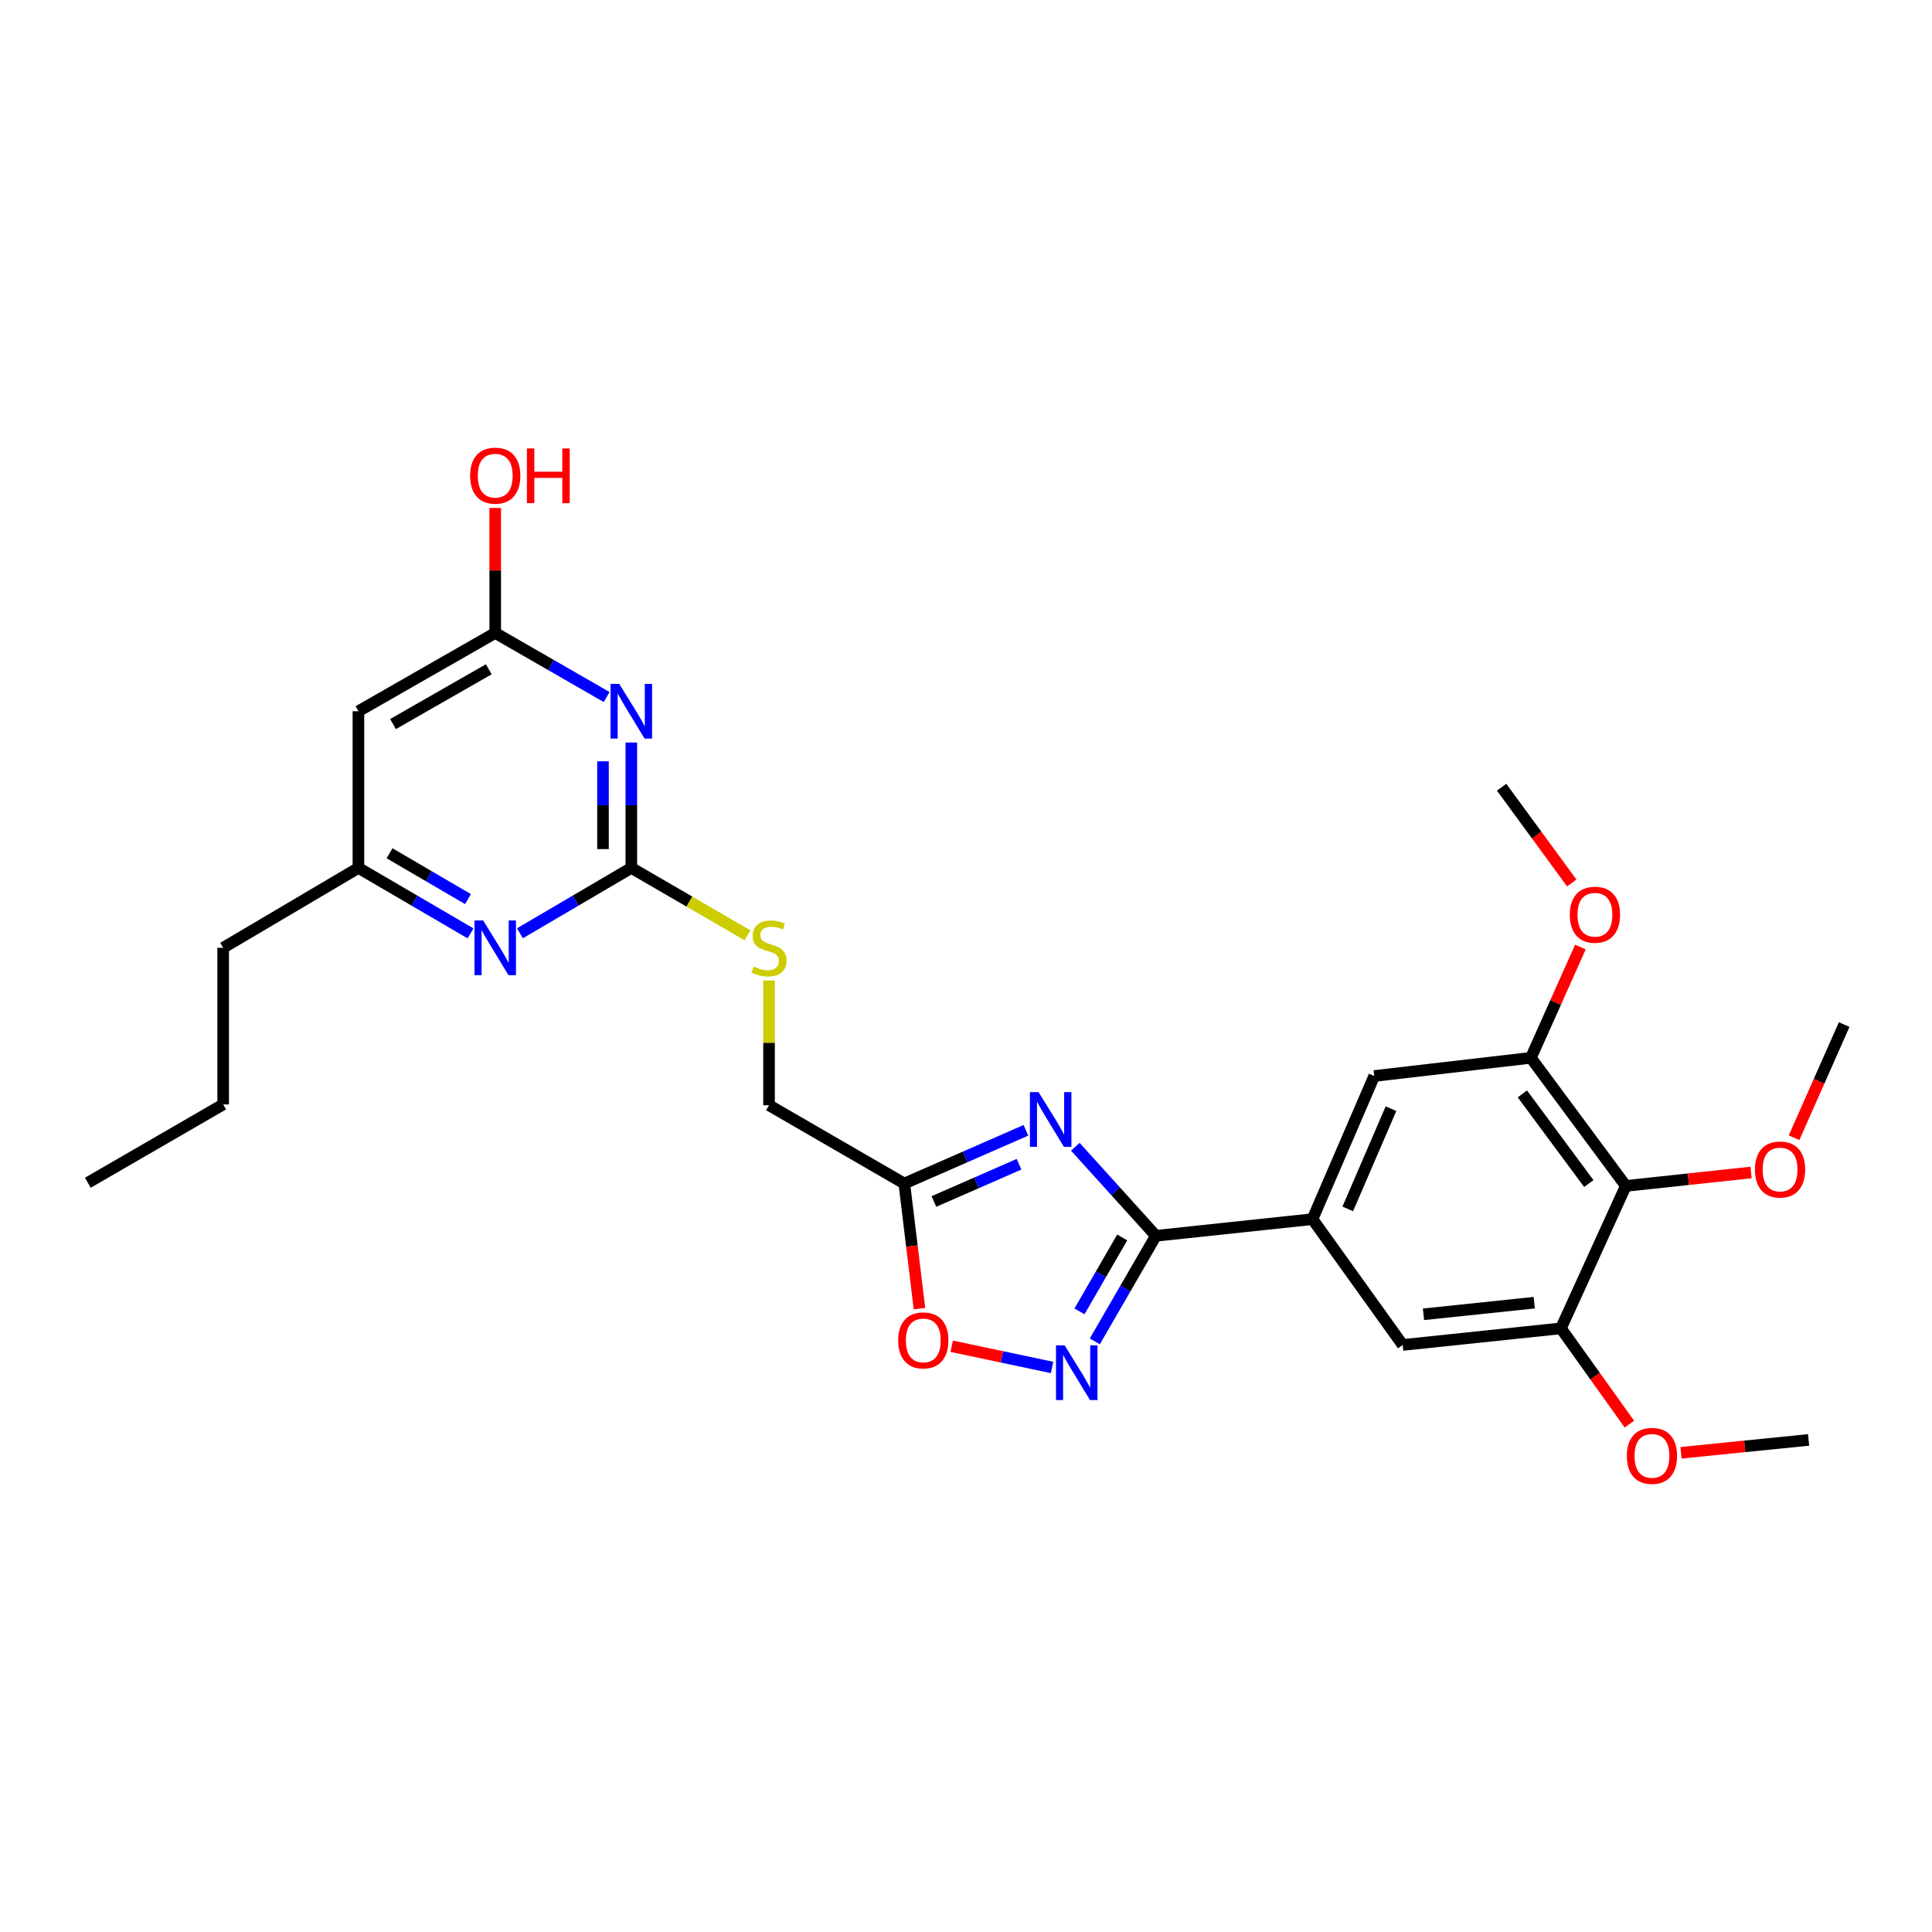 <?xml version='1.0' encoding='iso-8859-1'?>
<svg version='1.1' baseProfile='full'
              xmlns='http://www.w3.org/2000/svg'
                      xmlns:rdkit='http://www.rdkit.org/xml'
                      xmlns:xlink='http://www.w3.org/1999/xlink'
                  xml:space='preserve'
width='1000px' height='1000px' viewBox='0 0 1000 1000'>
<!-- END OF HEADER -->
<rect style='opacity:1.0;fill:#FFFFFF;stroke:none' width='1000' height='1000' x='0' y='0'> </rect>
<path class='bond-0' d='M 556.59,593.559 L 577.437,616.604' style='fill:none;fill-rule:evenodd;stroke:#0000FF;stroke-width:6px;stroke-linecap:butt;stroke-linejoin:miter;stroke-opacity:1' />
<path class='bond-0' d='M 577.437,616.604 L 598.284,639.648' style='fill:none;fill-rule:evenodd;stroke:#000000;stroke-width:6px;stroke-linecap:butt;stroke-linejoin:miter;stroke-opacity:1' />
<path class='bond-4' d='M 531.013,585.048 L 499.541,598.822' style='fill:none;fill-rule:evenodd;stroke:#0000FF;stroke-width:6px;stroke-linecap:butt;stroke-linejoin:miter;stroke-opacity:1' />
<path class='bond-4' d='M 499.541,598.822 L 468.069,612.596' style='fill:none;fill-rule:evenodd;stroke:#000000;stroke-width:6px;stroke-linecap:butt;stroke-linejoin:miter;stroke-opacity:1' />
<path class='bond-4' d='M 527.448,602.609 L 505.418,612.251' style='fill:none;fill-rule:evenodd;stroke:#0000FF;stroke-width:6px;stroke-linecap:butt;stroke-linejoin:miter;stroke-opacity:1' />
<path class='bond-4' d='M 505.418,612.251 L 483.388,621.892' style='fill:none;fill-rule:evenodd;stroke:#000000;stroke-width:6px;stroke-linecap:butt;stroke-linejoin:miter;stroke-opacity:1' />
<path class='bond-1' d='M 598.284,639.648 L 582.485,666.969' style='fill:none;fill-rule:evenodd;stroke:#000000;stroke-width:6px;stroke-linecap:butt;stroke-linejoin:miter;stroke-opacity:1' />
<path class='bond-1' d='M 582.485,666.969 L 566.685,694.291' style='fill:none;fill-rule:evenodd;stroke:#0000FF;stroke-width:6px;stroke-linecap:butt;stroke-linejoin:miter;stroke-opacity:1' />
<path class='bond-1' d='M 580.855,640.507 L 569.795,659.631' style='fill:none;fill-rule:evenodd;stroke:#000000;stroke-width:6px;stroke-linecap:butt;stroke-linejoin:miter;stroke-opacity:1' />
<path class='bond-1' d='M 569.795,659.631 L 558.736,678.756' style='fill:none;fill-rule:evenodd;stroke:#0000FF;stroke-width:6px;stroke-linecap:butt;stroke-linejoin:miter;stroke-opacity:1' />
<path class='bond-5' d='M 598.284,639.648 L 679.344,631.032' style='fill:none;fill-rule:evenodd;stroke:#000000;stroke-width:6px;stroke-linecap:butt;stroke-linejoin:miter;stroke-opacity:1' />
<path class='bond-28' d='M 544.545,707.797 L 518.573,702.305' style='fill:none;fill-rule:evenodd;stroke:#0000FF;stroke-width:6px;stroke-linecap:butt;stroke-linejoin:miter;stroke-opacity:1' />
<path class='bond-28' d='M 518.573,702.305 L 492.602,696.814' style='fill:none;fill-rule:evenodd;stroke:#FF0000;stroke-width:6px;stroke-linecap:butt;stroke-linejoin:miter;stroke-opacity:1' />
<path class='bond-2' d='M 326.772,384.323 L 326.772,416.772' style='fill:none;fill-rule:evenodd;stroke:#0000FF;stroke-width:6px;stroke-linecap:butt;stroke-linejoin:miter;stroke-opacity:1' />
<path class='bond-2' d='M 326.772,416.772 L 326.772,449.221' style='fill:none;fill-rule:evenodd;stroke:#000000;stroke-width:6px;stroke-linecap:butt;stroke-linejoin:miter;stroke-opacity:1' />
<path class='bond-2' d='M 312.113,394.058 L 312.113,416.772' style='fill:none;fill-rule:evenodd;stroke:#0000FF;stroke-width:6px;stroke-linecap:butt;stroke-linejoin:miter;stroke-opacity:1' />
<path class='bond-2' d='M 312.113,416.772 L 312.113,439.486' style='fill:none;fill-rule:evenodd;stroke:#000000;stroke-width:6px;stroke-linecap:butt;stroke-linejoin:miter;stroke-opacity:1' />
<path class='bond-8' d='M 314,360.789 L 285.165,344.201' style='fill:none;fill-rule:evenodd;stroke:#0000FF;stroke-width:6px;stroke-linecap:butt;stroke-linejoin:miter;stroke-opacity:1' />
<path class='bond-8' d='M 285.165,344.201 L 256.33,327.614' style='fill:none;fill-rule:evenodd;stroke:#000000;stroke-width:6px;stroke-linecap:butt;stroke-linejoin:miter;stroke-opacity:1' />
<path class='bond-3' d='M 326.772,449.221 L 356.841,466.669' style='fill:none;fill-rule:evenodd;stroke:#000000;stroke-width:6px;stroke-linecap:butt;stroke-linejoin:miter;stroke-opacity:1' />
<path class='bond-3' d='M 356.841,466.669 L 386.911,484.117' style='fill:none;fill-rule:evenodd;stroke:#CCCC00;stroke-width:6px;stroke-linecap:butt;stroke-linejoin:miter;stroke-opacity:1' />
<path class='bond-9' d='M 326.772,449.221 L 297.942,466.149' style='fill:none;fill-rule:evenodd;stroke:#000000;stroke-width:6px;stroke-linecap:butt;stroke-linejoin:miter;stroke-opacity:1' />
<path class='bond-9' d='M 297.942,466.149 L 269.113,483.076' style='fill:none;fill-rule:evenodd;stroke:#0000FF;stroke-width:6px;stroke-linecap:butt;stroke-linejoin:miter;stroke-opacity:1' />
<path class='bond-7' d='M 468.069,612.596 L 471.993,644.969' style='fill:none;fill-rule:evenodd;stroke:#000000;stroke-width:6px;stroke-linecap:butt;stroke-linejoin:miter;stroke-opacity:1' />
<path class='bond-7' d='M 471.993,644.969 L 475.916,677.342' style='fill:none;fill-rule:evenodd;stroke:#FF0000;stroke-width:6px;stroke-linecap:butt;stroke-linejoin:miter;stroke-opacity:1' />
<path class='bond-17' d='M 468.069,612.596 L 398.052,572.074' style='fill:none;fill-rule:evenodd;stroke:#000000;stroke-width:6px;stroke-linecap:butt;stroke-linejoin:miter;stroke-opacity:1' />
<path class='bond-12' d='M 679.344,631.032 L 726.039,696.148' style='fill:none;fill-rule:evenodd;stroke:#000000;stroke-width:6px;stroke-linecap:butt;stroke-linejoin:miter;stroke-opacity:1' />
<path class='bond-13' d='M 679.344,631.032 L 711.307,556.935' style='fill:none;fill-rule:evenodd;stroke:#000000;stroke-width:6px;stroke-linecap:butt;stroke-linejoin:miter;stroke-opacity:1' />
<path class='bond-13' d='M 697.598,625.724 L 719.972,573.855' style='fill:none;fill-rule:evenodd;stroke:#000000;stroke-width:6px;stroke-linecap:butt;stroke-linejoin:miter;stroke-opacity:1' />
<path class='bond-6' d='M 841.522,613.833 L 792.376,547.529' style='fill:none;fill-rule:evenodd;stroke:#000000;stroke-width:6px;stroke-linecap:butt;stroke-linejoin:miter;stroke-opacity:1' />
<path class='bond-6' d='M 822.374,612.616 L 787.972,566.203' style='fill:none;fill-rule:evenodd;stroke:#000000;stroke-width:6px;stroke-linecap:butt;stroke-linejoin:miter;stroke-opacity:1' />
<path class='bond-18' d='M 841.522,613.833 L 873.934,610.352' style='fill:none;fill-rule:evenodd;stroke:#000000;stroke-width:6px;stroke-linecap:butt;stroke-linejoin:miter;stroke-opacity:1' />
<path class='bond-18' d='M 873.934,610.352 L 906.345,606.87' style='fill:none;fill-rule:evenodd;stroke:#FF0000;stroke-width:6px;stroke-linecap:butt;stroke-linejoin:miter;stroke-opacity:1' />
<path class='bond-29' d='M 841.522,613.833 L 807.938,687.556' style='fill:none;fill-rule:evenodd;stroke:#000000;stroke-width:6px;stroke-linecap:butt;stroke-linejoin:miter;stroke-opacity:1' />
<path class='bond-19' d='M 256.33,327.614 L 256.33,295.267' style='fill:none;fill-rule:evenodd;stroke:#000000;stroke-width:6px;stroke-linecap:butt;stroke-linejoin:miter;stroke-opacity:1' />
<path class='bond-19' d='M 256.33,295.267 L 256.33,262.919' style='fill:none;fill-rule:evenodd;stroke:#FF0000;stroke-width:6px;stroke-linecap:butt;stroke-linejoin:miter;stroke-opacity:1' />
<path class='bond-30' d='M 256.33,327.614 L 185.523,368.136' style='fill:none;fill-rule:evenodd;stroke:#000000;stroke-width:6px;stroke-linecap:butt;stroke-linejoin:miter;stroke-opacity:1' />
<path class='bond-30' d='M 252.99,346.415 L 203.425,374.78' style='fill:none;fill-rule:evenodd;stroke:#000000;stroke-width:6px;stroke-linecap:butt;stroke-linejoin:miter;stroke-opacity:1' />
<path class='bond-16' d='M 243.54,483.111 L 214.531,466.166' style='fill:none;fill-rule:evenodd;stroke:#0000FF;stroke-width:6px;stroke-linecap:butt;stroke-linejoin:miter;stroke-opacity:1' />
<path class='bond-16' d='M 214.531,466.166 L 185.523,449.221' style='fill:none;fill-rule:evenodd;stroke:#000000;stroke-width:6px;stroke-linecap:butt;stroke-linejoin:miter;stroke-opacity:1' />
<path class='bond-16' d='M 242.231,465.37 L 221.925,453.508' style='fill:none;fill-rule:evenodd;stroke:#0000FF;stroke-width:6px;stroke-linecap:butt;stroke-linejoin:miter;stroke-opacity:1' />
<path class='bond-16' d='M 221.925,453.508 L 201.619,441.647' style='fill:none;fill-rule:evenodd;stroke:#000000;stroke-width:6px;stroke-linecap:butt;stroke-linejoin:miter;stroke-opacity:1' />
<path class='bond-10' d='M 807.938,687.556 L 726.039,696.148' style='fill:none;fill-rule:evenodd;stroke:#000000;stroke-width:6px;stroke-linecap:butt;stroke-linejoin:miter;stroke-opacity:1' />
<path class='bond-10' d='M 794.124,674.267 L 736.795,680.281' style='fill:none;fill-rule:evenodd;stroke:#000000;stroke-width:6px;stroke-linecap:butt;stroke-linejoin:miter;stroke-opacity:1' />
<path class='bond-21' d='M 807.938,687.556 L 825.653,712.344' style='fill:none;fill-rule:evenodd;stroke:#000000;stroke-width:6px;stroke-linecap:butt;stroke-linejoin:miter;stroke-opacity:1' />
<path class='bond-21' d='M 825.653,712.344 L 843.367,737.132' style='fill:none;fill-rule:evenodd;stroke:#FF0000;stroke-width:6px;stroke-linecap:butt;stroke-linejoin:miter;stroke-opacity:1' />
<path class='bond-11' d='M 792.376,547.529 L 711.307,556.935' style='fill:none;fill-rule:evenodd;stroke:#000000;stroke-width:6px;stroke-linecap:butt;stroke-linejoin:miter;stroke-opacity:1' />
<path class='bond-20' d='M 792.376,547.529 L 805.198,518.851' style='fill:none;fill-rule:evenodd;stroke:#000000;stroke-width:6px;stroke-linecap:butt;stroke-linejoin:miter;stroke-opacity:1' />
<path class='bond-20' d='M 805.198,518.851 L 818.021,490.173' style='fill:none;fill-rule:evenodd;stroke:#FF0000;stroke-width:6px;stroke-linecap:butt;stroke-linejoin:miter;stroke-opacity:1' />
<path class='bond-14' d='M 185.523,368.136 L 185.523,449.221' style='fill:none;fill-rule:evenodd;stroke:#000000;stroke-width:6px;stroke-linecap:butt;stroke-linejoin:miter;stroke-opacity:1' />
<path class='bond-15' d='M 398.052,507.499 L 398.052,539.786' style='fill:none;fill-rule:evenodd;stroke:#CCCC00;stroke-width:6px;stroke-linecap:butt;stroke-linejoin:miter;stroke-opacity:1' />
<path class='bond-15' d='M 398.052,539.786 L 398.052,572.074' style='fill:none;fill-rule:evenodd;stroke:#000000;stroke-width:6px;stroke-linecap:butt;stroke-linejoin:miter;stroke-opacity:1' />
<path class='bond-22' d='M 185.523,449.221 L 115.513,490.582' style='fill:none;fill-rule:evenodd;stroke:#000000;stroke-width:6px;stroke-linecap:butt;stroke-linejoin:miter;stroke-opacity:1' />
<path class='bond-23' d='M 928.602,588.889 L 941.574,559.601' style='fill:none;fill-rule:evenodd;stroke:#FF0000;stroke-width:6px;stroke-linecap:butt;stroke-linejoin:miter;stroke-opacity:1' />
<path class='bond-23' d='M 941.574,559.601 L 954.545,530.314' style='fill:none;fill-rule:evenodd;stroke:#000000;stroke-width:6px;stroke-linecap:butt;stroke-linejoin:miter;stroke-opacity:1' />
<path class='bond-24' d='M 813.541,457.019 L 795.385,432.236' style='fill:none;fill-rule:evenodd;stroke:#FF0000;stroke-width:6px;stroke-linecap:butt;stroke-linejoin:miter;stroke-opacity:1' />
<path class='bond-24' d='M 795.385,432.236 L 777.229,407.453' style='fill:none;fill-rule:evenodd;stroke:#000000;stroke-width:6px;stroke-linecap:butt;stroke-linejoin:miter;stroke-opacity:1' />
<path class='bond-25' d='M 870.085,751.962 L 903.105,748.632' style='fill:none;fill-rule:evenodd;stroke:#FF0000;stroke-width:6px;stroke-linecap:butt;stroke-linejoin:miter;stroke-opacity:1' />
<path class='bond-25' d='M 903.105,748.632 L 936.125,745.302' style='fill:none;fill-rule:evenodd;stroke:#000000;stroke-width:6px;stroke-linecap:butt;stroke-linejoin:miter;stroke-opacity:1' />
<path class='bond-26' d='M 115.513,490.582 L 115.513,571.65' style='fill:none;fill-rule:evenodd;stroke:#000000;stroke-width:6px;stroke-linecap:butt;stroke-linejoin:miter;stroke-opacity:1' />
<path class='bond-27' d='M 115.513,571.65 L 45.455,612.188' style='fill:none;fill-rule:evenodd;stroke:#000000;stroke-width:6px;stroke-linecap:butt;stroke-linejoin:miter;stroke-opacity:1' />
<path  class='atom-0' d='M 537.56 565.283
L 546.84 580.283
Q 547.76 581.763, 549.24 584.443
Q 550.72 587.123, 550.8 587.283
L 550.8 565.283
L 554.56 565.283
L 554.56 593.603
L 550.68 593.603
L 540.72 577.203
Q 539.56 575.283, 538.32 573.083
Q 537.12 570.883, 536.76 570.203
L 536.76 593.603
L 533.08 593.603
L 533.08 565.283
L 537.56 565.283
' fill='#0000FF'/>
<path  class='atom-2' d='M 551.054 696.337
L 560.334 711.337
Q 561.254 712.817, 562.734 715.497
Q 564.214 718.177, 564.294 718.337
L 564.294 696.337
L 568.054 696.337
L 568.054 724.657
L 564.174 724.657
L 554.214 708.257
Q 553.054 706.337, 551.814 704.137
Q 550.614 701.937, 550.254 701.257
L 550.254 724.657
L 546.574 724.657
L 546.574 696.337
L 551.054 696.337
' fill='#0000FF'/>
<path  class='atom-3' d='M 320.512 353.976
L 329.792 368.976
Q 330.712 370.456, 332.192 373.136
Q 333.672 375.816, 333.752 375.976
L 333.752 353.976
L 337.512 353.976
L 337.512 382.296
L 333.632 382.296
L 323.672 365.896
Q 322.512 363.976, 321.272 361.776
Q 320.072 359.576, 319.712 358.896
L 319.712 382.296
L 316.032 382.296
L 316.032 353.976
L 320.512 353.976
' fill='#0000FF'/>
<path  class='atom-8' d='M 464.899 693.785
Q 464.899 686.985, 468.259 683.185
Q 471.619 679.385, 477.899 679.385
Q 484.179 679.385, 487.539 683.185
Q 490.899 686.985, 490.899 693.785
Q 490.899 700.665, 487.499 704.585
Q 484.099 708.465, 477.899 708.465
Q 471.659 708.465, 468.259 704.585
Q 464.899 700.705, 464.899 693.785
M 477.899 705.265
Q 482.219 705.265, 484.539 702.385
Q 486.899 699.465, 486.899 693.785
Q 486.899 688.225, 484.539 685.425
Q 482.219 682.585, 477.899 682.585
Q 473.579 682.585, 471.219 685.385
Q 468.899 688.185, 468.899 693.785
Q 468.899 699.505, 471.219 702.385
Q 473.579 705.265, 477.899 705.265
' fill='#FF0000'/>
<path  class='atom-10' d='M 250.07 476.422
L 259.35 491.422
Q 260.27 492.902, 261.75 495.582
Q 263.23 498.262, 263.31 498.422
L 263.31 476.422
L 267.07 476.422
L 267.07 504.742
L 263.19 504.742
L 253.23 488.342
Q 252.07 486.422, 250.83 484.222
Q 249.63 482.022, 249.27 481.342
L 249.27 504.742
L 245.59 504.742
L 245.59 476.422
L 250.07 476.422
' fill='#0000FF'/>
<path  class='atom-16' d='M 390.052 500.302
Q 390.372 500.422, 391.692 500.982
Q 393.012 501.542, 394.452 501.902
Q 395.932 502.222, 397.372 502.222
Q 400.052 502.222, 401.612 500.942
Q 403.172 499.622, 403.172 497.342
Q 403.172 495.782, 402.372 494.822
Q 401.612 493.862, 400.412 493.342
Q 399.212 492.822, 397.212 492.222
Q 394.692 491.462, 393.172 490.742
Q 391.692 490.022, 390.612 488.502
Q 389.572 486.982, 389.572 484.422
Q 389.572 480.862, 391.972 478.662
Q 394.412 476.462, 399.212 476.462
Q 402.492 476.462, 406.212 478.022
L 405.292 481.102
Q 401.892 479.702, 399.332 479.702
Q 396.572 479.702, 395.052 480.862
Q 393.532 481.982, 393.572 483.942
Q 393.572 485.462, 394.332 486.382
Q 395.132 487.302, 396.252 487.822
Q 397.412 488.342, 399.332 488.942
Q 401.892 489.742, 403.412 490.542
Q 404.932 491.342, 406.012 492.982
Q 407.132 494.582, 407.132 497.342
Q 407.132 501.262, 404.492 503.382
Q 401.892 505.462, 397.532 505.462
Q 395.012 505.462, 393.092 504.902
Q 391.212 504.382, 388.972 503.462
L 390.052 500.302
' fill='#CCCC00'/>
<path  class='atom-19' d='M 908.353 605.338
Q 908.353 598.538, 911.713 594.738
Q 915.073 590.938, 921.353 590.938
Q 927.633 590.938, 930.993 594.738
Q 934.353 598.538, 934.353 605.338
Q 934.353 612.218, 930.953 616.138
Q 927.553 620.018, 921.353 620.018
Q 915.113 620.018, 911.713 616.138
Q 908.353 612.258, 908.353 605.338
M 921.353 616.818
Q 925.673 616.818, 927.993 613.938
Q 930.353 611.018, 930.353 605.338
Q 930.353 599.778, 927.993 596.978
Q 925.673 594.138, 921.353 594.138
Q 917.033 594.138, 914.673 596.938
Q 912.353 599.738, 912.353 605.338
Q 912.353 611.058, 914.673 613.938
Q 917.033 616.818, 921.353 616.818
' fill='#FF0000'/>
<path  class='atom-20' d='M 243.33 246.202
Q 243.33 239.402, 246.69 235.602
Q 250.05 231.802, 256.33 231.802
Q 262.61 231.802, 265.97 235.602
Q 269.33 239.402, 269.33 246.202
Q 269.33 253.082, 265.93 257.002
Q 262.53 260.882, 256.33 260.882
Q 250.09 260.882, 246.69 257.002
Q 243.33 253.122, 243.33 246.202
M 256.33 257.682
Q 260.65 257.682, 262.97 254.802
Q 265.33 251.882, 265.33 246.202
Q 265.33 240.642, 262.97 237.842
Q 260.65 235.002, 256.33 235.002
Q 252.01 235.002, 249.65 237.802
Q 247.33 240.602, 247.33 246.202
Q 247.33 251.922, 249.65 254.802
Q 252.01 257.682, 256.33 257.682
' fill='#FF0000'/>
<path  class='atom-20' d='M 272.73 232.122
L 276.57 232.122
L 276.57 244.162
L 291.05 244.162
L 291.05 232.122
L 294.89 232.122
L 294.89 260.442
L 291.05 260.442
L 291.05 247.362
L 276.57 247.362
L 276.57 260.442
L 272.73 260.442
L 272.73 232.122
' fill='#FF0000'/>
<path  class='atom-21' d='M 812.528 473.463
Q 812.528 466.663, 815.888 462.863
Q 819.248 459.063, 825.528 459.063
Q 831.808 459.063, 835.168 462.863
Q 838.528 466.663, 838.528 473.463
Q 838.528 480.343, 835.128 484.263
Q 831.728 488.143, 825.528 488.143
Q 819.288 488.143, 815.888 484.263
Q 812.528 480.383, 812.528 473.463
M 825.528 484.943
Q 829.848 484.943, 832.168 482.063
Q 834.528 479.143, 834.528 473.463
Q 834.528 467.903, 832.168 465.103
Q 829.848 462.263, 825.528 462.263
Q 821.208 462.263, 818.848 465.063
Q 816.528 467.863, 816.528 473.463
Q 816.528 479.183, 818.848 482.063
Q 821.208 484.943, 825.528 484.943
' fill='#FF0000'/>
<path  class='atom-22' d='M 842.048 753.558
Q 842.048 746.758, 845.408 742.958
Q 848.768 739.158, 855.048 739.158
Q 861.328 739.158, 864.688 742.958
Q 868.048 746.758, 868.048 753.558
Q 868.048 760.438, 864.648 764.358
Q 861.248 768.238, 855.048 768.238
Q 848.808 768.238, 845.408 764.358
Q 842.048 760.478, 842.048 753.558
M 855.048 765.038
Q 859.368 765.038, 861.688 762.158
Q 864.048 759.238, 864.048 753.558
Q 864.048 747.998, 861.688 745.198
Q 859.368 742.358, 855.048 742.358
Q 850.728 742.358, 848.368 745.158
Q 846.048 747.958, 846.048 753.558
Q 846.048 759.278, 848.368 762.158
Q 850.728 765.038, 855.048 765.038
' fill='#FF0000'/>
</svg>
